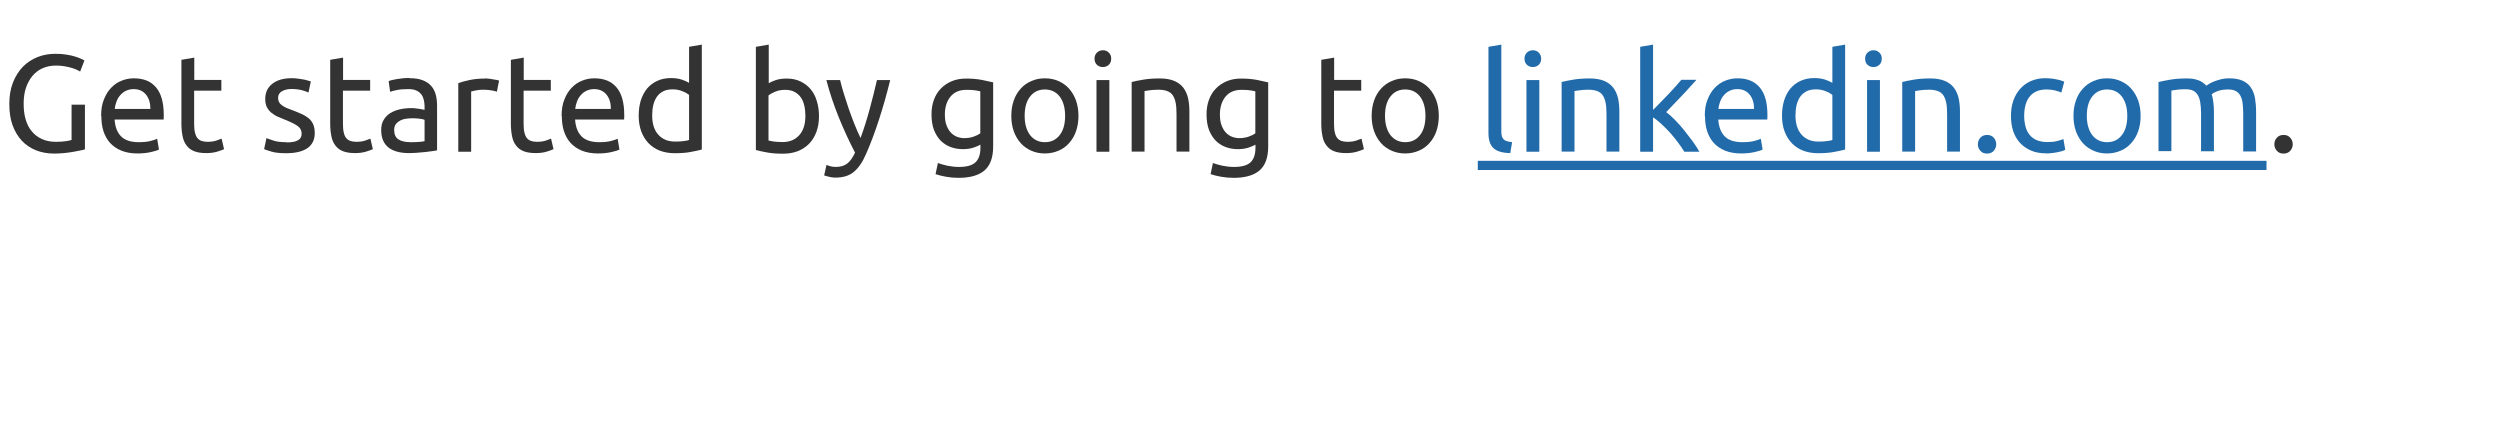 <?xml version="1.0" encoding="UTF-8"?><svg id="Layer_2" xmlns="http://www.w3.org/2000/svg" viewBox="0 0 203.97 34.49"><g id="Layer_2-2"><rect width="203.97" height="34.49" style="fill:none;"/><path d="m5.84,8.54h1.09v3.64c-.09.03-.22.07-.39.1-.17.04-.36.07-.58.11-.22.04-.46.07-.73.1-.26.02-.53.04-.8.04-.55,0-1.05-.09-1.5-.27-.45-.18-.83-.44-1.16-.79-.32-.35-.57-.77-.75-1.27-.18-.5-.26-1.08-.26-1.73s.1-1.23.3-1.74c.2-.51.47-.93.8-1.28.34-.34.73-.6,1.19-.79.45-.18.94-.27,1.46-.27.35,0,.66.02.94.07.27.04.51.1.7.16.2.06.35.12.48.18.12.06.21.1.26.13l-.35.91c-.22-.14-.51-.26-.87-.35-.36-.09-.72-.14-1.1-.14-.4,0-.76.07-1.08.21-.32.14-.6.35-.83.62-.23.27-.41.6-.54.98-.13.38-.19.82-.19,1.3s.05.89.16,1.27c.11.38.27.71.5.98.22.27.49.48.82.63.32.15.71.23,1.15.23.31,0,.58-.02.8-.05.22-.03.38-.07.48-.1v-2.9" style="fill:#333;"/><path d="m12.27,8.89c0-.47-.11-.86-.35-1.16-.24-.3-.58-.46-1.01-.46-.24,0-.45.05-.64.14-.18.09-.34.21-.47.37-.13.15-.23.32-.3.52-.07.19-.12.39-.14.59h2.9m-4.01.57c0-.52.07-.97.23-1.35.15-.38.35-.71.6-.96.25-.26.53-.45.85-.57.32-.13.65-.19.99-.19.79,0,1.39.24,1.81.74.42.49.63,1.24.63,2.24v.18c0,.07,0,.13-.01.2h-4c.04.61.22,1.07.53,1.38.31.31.79.47,1.44.47.37,0,.68-.03.93-.09.25-.06.44-.13.57-.19l.15.88c-.13.07-.35.14-.67.21-.32.07-.68.11-1.08.11-.51,0-.95-.08-1.32-.23-.37-.15-.68-.37-.92-.63-.24-.27-.42-.59-.54-.96-.12-.37-.17-.78-.17-1.22" style="fill:#333;"/><path d="m15.84,6.52h2.22v.88h-2.22v2.7c0,.29.02.53.07.72.04.19.11.34.2.45.09.11.2.18.34.23.13.04.29.07.47.07.31,0,.57-.04.76-.11s.32-.12.4-.15l.2.86c-.1.05-.29.12-.55.2-.26.08-.56.12-.9.12-.4,0-.72-.05-.98-.15-.26-.1-.46-.25-.62-.46-.16-.2-.27-.45-.33-.75-.06-.3-.1-.64-.1-1.03v-5.22l1.05-.18v1.81" style="fill:#333;"/><path d="m23.35,11.62c.43,0,.74-.05.95-.17.21-.11.31-.29.31-.54s-.1-.46-.3-.61c-.2-.15-.53-.32-1-.51-.23-.09-.44-.18-.65-.27-.2-.09-.38-.21-.53-.33-.15-.13-.27-.28-.36-.46-.09-.18-.13-.4-.13-.66,0-.52.19-.93.57-1.23.38-.3.9-.46,1.57-.46.16,0,.33,0,.49.03.16.02.32.04.46.07.14.02.27.05.38.09.11.03.19.05.25.08l-.19.9c-.11-.06-.29-.12-.53-.19-.24-.06-.53-.1-.86-.1-.29,0-.55.06-.77.18-.21.12-.32.3-.32.54,0,.13.02.24.07.34.05.1.12.18.23.26.1.08.23.15.38.22.15.07.33.13.54.21.27.1.52.21.74.31.22.1.4.22.56.35.15.13.27.3.35.49.08.19.12.42.12.7,0,.54-.2.95-.6,1.23-.4.27-.97.41-1.72.41-.52,0-.92-.04-1.21-.13-.29-.09-.49-.15-.6-.2l.19-.9c.12.04.31.11.57.2.26.09.61.13,1.05.13" style="fill:#333;"/><path d="m27.98,6.52h2.22v.88h-2.22v2.7c0,.29.02.53.07.72.04.19.11.34.2.45.09.11.2.18.34.23.13.04.29.07.47.07.31,0,.57-.04.76-.11s.32-.12.4-.15l.2.86c-.1.05-.29.12-.55.2-.26.08-.56.12-.9.12-.4,0-.72-.05-.98-.15-.26-.1-.46-.25-.62-.46-.16-.2-.27-.45-.33-.75-.06-.3-.1-.64-.1-1.03v-5.22l1.05-.18v1.81" style="fill:#333;"/><path d="m33.41,6.38c.42,0,.77.05,1.06.16.29.11.52.26.7.46.18.2.3.43.38.71.07.27.11.57.11.9v3.66c-.09.01-.21.04-.38.06-.16.02-.34.05-.55.07-.2.02-.42.04-.66.06-.24.02-.47.03-.7.03-.33,0-.63-.03-.91-.1-.27-.07-.52-.17-.72-.32-.2-.15-.36-.34-.47-.58-.11-.24-.17-.53-.17-.87s.06-.6.2-.83c.13-.23.31-.42.54-.56.23-.14.49-.25.79-.31.3-.07.62-.1.94-.1.1,0,.21,0,.32.02.11.01.22.02.32.04.1.02.19.04.27.05.07.01.13.02.16.03v-.29c0-.17-.02-.34-.06-.51-.04-.17-.1-.32-.2-.45-.1-.13-.23-.24-.4-.32-.17-.08-.39-.12-.66-.12-.34,0-.65.02-.91.07-.26.05-.45.1-.58.15l-.12-.87c.13-.06.36-.12.68-.17.31-.05.66-.09,1.02-.09m.09,5.24c.25,0,.46,0,.66-.02s.35-.03.48-.06v-1.74c-.07-.04-.19-.07-.37-.09-.17-.03-.37-.04-.61-.04-.16,0-.32.01-.5.03-.18.02-.34.07-.48.14-.14.07-.27.17-.37.29-.1.12-.15.29-.15.49,0,.37.12.63.36.78.24.15.57.22.98.22" style="fill:#333;"/><path d="m39.55,6.4c.09,0,.19,0,.31.02.12.01.23.02.34.05.11.02.22.04.31.05.09.02.16.03.21.05l-.18.91c-.08-.03-.22-.06-.41-.1-.19-.04-.43-.06-.74-.06-.19,0-.39.02-.58.06-.19.04-.31.07-.37.08v4.92h-1.05v-5.6c.25-.09.55-.17.92-.25.37-.08.78-.12,1.24-.12" style="fill:#333;"/><path d="m42.72,6.52h2.22v.88h-2.22v2.7c0,.29.02.53.07.72.04.19.11.34.2.45.09.11.2.18.34.23.13.04.29.07.47.07.31,0,.57-.04.76-.11.19-.07.32-.12.4-.15l.2.86c-.1.05-.29.12-.55.2-.26.08-.56.12-.9.12-.4,0-.72-.05-.98-.15-.26-.1-.46-.25-.62-.46-.16-.2-.27-.45-.33-.75-.06-.3-.1-.64-.1-1.03v-5.22l1.05-.18v1.81" style="fill:#333;"/><path d="m49.84,8.89c0-.47-.11-.86-.35-1.16-.24-.3-.58-.46-1.01-.46-.24,0-.45.05-.64.14-.18.09-.34.21-.47.37-.13.15-.23.32-.3.52-.07.19-.12.39-.14.59h2.9m-4.01.57c0-.52.07-.97.23-1.35.15-.38.35-.71.6-.96.25-.26.53-.45.85-.57.32-.13.65-.19.99-.19.79,0,1.39.24,1.81.74.42.49.63,1.24.63,2.24v.18c0,.07,0,.13-.01.2h-4c.04.61.22,1.07.53,1.38.31.31.79.47,1.44.47.37,0,.68-.03.93-.09.25-.06.44-.13.57-.19l.15.88c-.13.07-.35.14-.67.21-.32.07-.68.11-1.08.11-.51,0-.95-.08-1.32-.23-.37-.15-.68-.37-.92-.63-.24-.27-.42-.59-.54-.96-.12-.37-.17-.78-.17-1.22" style="fill:#333;"/><path d="m56.21,3.82l1.05-.18v8.56c-.24.07-.55.13-.92.2-.37.07-.8.1-1.29.1-.45,0-.85-.07-1.22-.21-.36-.14-.66-.34-.92-.61-.25-.26-.45-.58-.59-.96-.14-.38-.21-.8-.21-1.28s.06-.86.17-1.24c.12-.37.29-.7.51-.97.23-.27.5-.48.83-.63.32-.15.7-.23,1.12-.23.34,0,.64.04.9.13.26.09.45.18.58.26v-2.96m0,3.94c-.13-.1-.31-.21-.55-.3-.24-.1-.5-.15-.79-.15s-.56.05-.77.16c-.21.11-.39.26-.52.45-.13.19-.23.42-.29.68-.06.26-.09.54-.09.84,0,.68.17,1.21.51,1.58.34.37.79.55,1.35.55.29,0,.52-.01.71-.04.19-.02.34-.05.44-.09v-3.7" style="fill:#333;"/><path d="m62.7,11.46c.1.03.25.06.44.09.19.02.43.04.71.04.56,0,1.01-.18,1.35-.55.34-.37.51-.9.51-1.58,0-.3-.03-.58-.09-.84-.06-.26-.15-.49-.29-.68-.13-.19-.31-.34-.52-.45-.21-.11-.47-.16-.77-.16-.29,0-.55.05-.79.15-.24.1-.42.2-.55.3v3.7m0-4.68c.13-.08.32-.17.58-.26.26-.09.56-.13.9-.13.42,0,.79.07,1.12.23.32.15.6.36.83.63.23.27.4.59.51.97.12.37.18.79.18,1.24,0,.47-.07.9-.21,1.28-.14.38-.34.7-.59.96-.25.26-.56.46-.92.61-.36.14-.76.21-1.21.21-.49,0-.92-.03-1.3-.1-.37-.07-.68-.13-.92-.2V3.82l1.05-.18v3.14" style="fill:#333;"/><path d="m67.45,13.46c.08.04.19.07.32.11.13.03.26.05.39.05.41,0,.73-.09.97-.28.23-.18.44-.48.63-.89-.47-.9-.91-1.85-1.32-2.86-.41-1.01-.75-2.03-1.02-3.06h1.12c.08.33.18.7.3,1.09s.25.79.39,1.21c.14.41.3.82.46,1.24.16.41.34.81.52,1.19.29-.79.53-1.57.74-2.34.21-.77.41-1.57.6-2.39h1.08c-.27,1.1-.57,2.16-.9,3.18-.33,1.02-.68,1.97-1.07,2.85-.15.34-.3.63-.47.87-.16.24-.34.44-.54.6-.19.16-.41.27-.66.35-.24.07-.52.11-.83.11-.08,0-.17,0-.26-.02-.09-.01-.18-.02-.27-.05-.09-.02-.16-.04-.24-.06-.07-.02-.12-.04-.15-.05l.19-.85" style="fill:#333;"/><path d="m79.98,7.45c-.1-.03-.24-.05-.42-.08-.18-.03-.41-.04-.71-.04-.56,0-.99.18-1.3.55-.3.37-.46.85-.46,1.46,0,.34.04.63.13.87.09.24.2.44.35.6.15.16.31.27.51.35.19.07.39.11.59.11.27,0,.53-.04.76-.12.23-.08.41-.17.55-.27v-3.42m.01,4.34c-.09.06-.26.14-.52.23-.26.09-.56.14-.9.14s-.68-.05-1-.17c-.31-.11-.58-.29-.82-.52-.23-.24-.41-.53-.55-.88-.13-.35-.2-.77-.2-1.26,0-.43.06-.82.19-1.18.13-.36.31-.66.56-.92.24-.26.54-.46.89-.61.35-.15.75-.22,1.19-.22.49,0,.91.04,1.28.11.36.07.67.14.92.2v5.22c0,.9-.23,1.55-.7,1.96-.46.4-1.17.61-2.11.61-.37,0-.71-.03-1.04-.09-.32-.06-.61-.13-.85-.21l.19-.91c.21.08.47.15.77.22.3.06.62.1.95.1.62,0,1.07-.12,1.34-.37.27-.25.41-.64.41-1.18v-.25" style="fill:#333;"/><path d="m86.9,9.45c0-.66-.15-1.18-.44-1.57-.29-.38-.7-.58-1.21-.58s-.91.19-1.21.58c-.3.38-.44.91-.44,1.57s.15,1.18.44,1.57c.3.38.7.58,1.21.58s.91-.19,1.21-.58c.3-.38.44-.91.44-1.57m1.09,0c0,.46-.07.88-.2,1.26-.13.37-.32.7-.57.97-.24.27-.53.48-.87.62-.33.14-.7.22-1.1.22s-.76-.07-1.1-.22c-.34-.15-.63-.35-.87-.62-.24-.27-.43-.59-.57-.97-.13-.37-.2-.79-.2-1.26s.07-.88.2-1.25c.13-.38.32-.7.57-.97.24-.27.54-.48.87-.62.34-.15.7-.22,1.1-.22s.76.07,1.1.22c.34.15.63.35.87.62.24.27.43.59.57.97.13.38.2.8.2,1.25" style="fill:#333;"/><path d="m89.98,5.47c-.19,0-.35-.06-.48-.18s-.2-.29-.2-.5.07-.37.2-.5c.13-.12.29-.19.48-.19s.35.06.48.19c.13.12.2.29.2.5s-.07.38-.2.5c-.13.12-.29.18-.48.18m.53,6.91h-1.05v-5.85h1.05v5.85" style="fill:#333;"/><path d="m92.31,6.69c.24-.06.56-.12.96-.19.4-.07.85-.1,1.37-.1.46,0,.85.07,1.16.2.31.13.55.31.74.55.18.24.31.52.39.85.07.33.11.69.11,1.09v3.28h-1.05v-3.06c0-.36-.02-.67-.07-.92-.05-.25-.13-.46-.24-.62-.11-.16-.26-.27-.45-.34-.19-.07-.42-.11-.69-.11-.11,0-.23,0-.35.01-.12,0-.23.02-.34.03-.11.01-.2.02-.29.04-.09.01-.15.02-.18.03v4.94h-1.05v-5.68" style="fill:#333;"/><path d="m102.42,7.45c-.1-.03-.24-.05-.42-.08-.18-.03-.41-.04-.71-.04-.56,0-.99.18-1.3.55-.3.37-.46.85-.46,1.46,0,.34.04.63.13.87.09.24.2.44.35.6.15.16.31.27.51.35.19.07.39.11.59.11.27,0,.53-.04.76-.12.23-.08.41-.17.55-.27v-3.42m.01,4.34c-.09.06-.26.14-.52.23-.26.09-.56.14-.9.14s-.68-.05-1-.17c-.31-.11-.58-.29-.82-.52-.23-.24-.41-.53-.55-.88-.13-.35-.2-.77-.2-1.26,0-.43.06-.82.19-1.18.13-.36.31-.66.56-.92.24-.26.54-.46.89-.61.35-.15.75-.22,1.19-.22.49,0,.91.04,1.28.11.36.07.67.14.92.2v5.22c0,.9-.23,1.55-.7,1.96-.46.4-1.17.61-2.11.61-.37,0-.71-.03-1.04-.09-.32-.06-.61-.13-.85-.21l.19-.91c.21.08.47.15.77.22.3.06.62.1.95.1.62,0,1.07-.12,1.34-.37.27-.25.41-.64.41-1.18v-.25" style="fill:#333;"/><path d="m108.84,6.52h2.22v.88h-2.22v2.7c0,.29.02.53.07.72.04.19.11.34.2.45.09.11.2.18.34.23.13.04.29.07.47.07.31,0,.57-.04.76-.11.19-.07.32-.12.4-.15l.2.86c-.1.05-.29.12-.55.2-.26.08-.56.12-.9.12-.4,0-.72-.05-.98-.15-.26-.1-.46-.25-.62-.46-.16-.2-.27-.45-.33-.75-.06-.3-.1-.64-.1-1.03v-5.22l1.05-.18v1.81" style="fill:#333;"/><path d="m116.3,9.45c0-.66-.15-1.18-.44-1.57-.29-.38-.7-.58-1.21-.58s-.91.19-1.21.58c-.3.38-.44.91-.44,1.57s.15,1.18.44,1.57c.3.38.7.58,1.21.58s.91-.19,1.21-.58c.3-.38.44-.91.44-1.57m1.09,0c0,.46-.07.88-.2,1.26-.13.37-.32.7-.57.97-.24.27-.53.48-.87.62-.33.14-.7.22-1.1.22s-.76-.07-1.1-.22c-.34-.15-.63-.35-.87-.62-.24-.27-.43-.59-.57-.97-.13-.37-.2-.79-.2-1.26s.07-.88.2-1.25c.13-.38.32-.7.57-.97.24-.27.54-.48.87-.62.34-.15.7-.22,1.1-.22s.76.07,1.1.22c.34.15.63.35.87.62.24.27.43.59.57.97.13.38.2.8.2,1.25" style="fill:#333;"/><rect x="120.57" y="13.12" width="64.35" height=".75" style="fill:#226baa;"/><path d="m123.22,12.49c-.65-.01-1.1-.15-1.38-.41-.27-.26-.4-.67-.4-1.23V3.82l1.05-.18v7.03c0,.17.01.31.04.43.03.11.08.2.15.27s.16.12.27.15c.11.03.25.06.42.08l-.15.88" style="fill:#226baa;"/><path d="m125.06,5.47c-.19,0-.35-.06-.48-.18s-.2-.29-.2-.5.07-.37.2-.5c.13-.12.29-.19.48-.19s.35.06.48.19c.13.12.2.29.2.5s-.07.38-.2.5c-.13.12-.29.18-.48.18m.53,6.91h-1.05v-5.85h1.05v5.85" style="fill:#226baa;"/><path d="m127.39,6.69c.24-.06.56-.12.96-.19.4-.07.85-.1,1.37-.1.46,0,.85.07,1.16.2.31.13.55.31.74.55.18.24.31.52.39.85.07.33.11.69.11,1.09v3.28h-1.05v-3.06c0-.36-.02-.67-.07-.92-.05-.25-.13-.46-.24-.62-.11-.16-.26-.27-.45-.34-.19-.07-.42-.11-.69-.11-.11,0-.23,0-.35.01-.12,0-.23.02-.34.03-.11.01-.2.02-.29.04-.09.01-.15.02-.18.03v4.94h-1.05v-5.68" style="fill:#226baa;"/><path d="m135.96,9.16c.23.17.46.38.71.64.25.25.5.53.74.83.24.3.47.6.69.9.22.3.4.58.55.85h-1.23c-.16-.26-.34-.53-.55-.8-.2-.27-.42-.54-.65-.79-.23-.25-.45-.48-.69-.69-.23-.21-.45-.39-.66-.53v2.81h-1.05V3.82l1.05-.18v5.33c.18-.18.38-.38.59-.6.22-.22.43-.44.64-.66.21-.23.41-.44.6-.65.19-.21.35-.39.48-.55h1.23c-.17.19-.36.39-.56.62-.2.23-.41.45-.63.68-.21.23-.43.46-.66.69-.22.23-.43.44-.62.65" style="fill:#226baa;"/><path d="m143.11,8.89c0-.47-.11-.86-.35-1.16-.24-.3-.58-.46-1.01-.46-.24,0-.45.05-.64.14-.18.09-.34.21-.47.37-.13.15-.23.32-.3.52-.07.19-.12.39-.14.59h2.9m-4.01.57c0-.52.07-.97.23-1.35.15-.38.35-.71.6-.96.25-.26.53-.45.85-.57.32-.13.65-.19.99-.19.79,0,1.39.24,1.81.74.42.49.63,1.24.63,2.24v.18c0,.07,0,.13-.01.2h-4c.04.61.22,1.07.53,1.38.31.31.79.47,1.44.47.37,0,.68-.03.93-.09.25-.06.44-.13.57-.19l.15.88c-.13.07-.35.14-.67.21-.32.07-.68.11-1.08.11-.51,0-.95-.08-1.32-.23-.37-.15-.68-.37-.92-.63-.24-.27-.42-.59-.54-.96-.12-.37-.17-.78-.17-1.22" style="fill:#226baa;"/><path d="m149.49,3.82l1.05-.18v8.56c-.24.07-.55.13-.92.2-.37.07-.8.1-1.29.1-.45,0-.85-.07-1.22-.21-.36-.14-.66-.34-.92-.61-.25-.26-.45-.58-.59-.96-.14-.38-.21-.8-.21-1.28s.06-.86.17-1.24c.12-.37.29-.7.51-.97.23-.27.5-.48.83-.63.32-.15.7-.23,1.12-.23.34,0,.64.04.9.13.26.09.45.18.58.26v-2.96m0,3.94c-.13-.1-.31-.21-.55-.3-.24-.1-.5-.15-.79-.15s-.56.05-.77.16c-.21.11-.39.26-.52.45-.13.19-.23.42-.29.68-.06.26-.09.54-.09.84,0,.68.17,1.21.51,1.58.34.37.79.55,1.35.55.29,0,.52-.01.71-.04.19-.02.34-.05.44-.09v-3.7" style="fill:#226baa;"/><path d="m152.85,5.47c-.19,0-.35-.06-.48-.18s-.2-.29-.2-.5.07-.37.2-.5c.13-.12.29-.19.48-.19s.35.06.48.19c.13.12.2.29.2.5s-.07.38-.2.5c-.13.12-.29.18-.48.18m.53,6.91h-1.05v-5.85h1.05v5.85" style="fill:#226baa;"/><path d="m155.18,6.69c.24-.06.56-.12.96-.19.4-.07.85-.1,1.37-.1.46,0,.85.07,1.16.2.31.13.55.31.74.55.18.24.31.52.39.85.07.33.11.69.11,1.09v3.28h-1.05v-3.06c0-.36-.02-.67-.07-.92-.05-.25-.13-.46-.24-.62-.11-.16-.26-.27-.45-.34-.19-.07-.42-.11-.69-.11-.11,0-.23,0-.35.01-.12,0-.23.02-.34.03-.11.01-.2.02-.29.04-.09.01-.15.02-.18.03v4.94h-1.05v-5.68" style="fill:#226baa;"/><path d="m162.87,11.77c0,.2-.07.38-.2.53-.13.15-.32.23-.55.23s-.41-.07-.55-.23c-.13-.15-.2-.32-.2-.53s.07-.38.2-.53c.13-.15.32-.23.55-.23s.41.07.55.23c.13.15.2.33.2.53" style="fill:#226baa;"/><path d="m166.94,12.51c-.47,0-.89-.07-1.24-.23-.35-.15-.65-.36-.9-.63-.24-.27-.43-.59-.55-.96-.12-.37-.18-.78-.18-1.23s.06-.86.19-1.24.32-.7.56-.97c.24-.27.53-.49.88-.64.35-.15.74-.23,1.17-.23.26,0,.52.02.79.07.26.04.51.11.76.21l-.24.89c-.16-.07-.34-.13-.55-.18-.2-.04-.42-.07-.66-.07-.58,0-1.03.18-1.35.55-.31.37-.47.9-.47,1.61,0,.31.04.6.11.87.07.26.18.49.34.68.15.19.35.33.59.43.24.1.53.15.88.15.27,0,.53-.02.75-.08.23-.05.4-.11.53-.17l.15.88c-.06.04-.15.07-.26.11-.11.03-.24.06-.38.09-.14.03-.29.05-.46.07-.16.02-.32.03-.47.03" style="fill:#226baa;"/><path d="m173.56,9.45c0-.66-.15-1.18-.44-1.57-.29-.38-.7-.58-1.21-.58s-.91.19-1.21.58c-.3.38-.44.91-.44,1.57s.15,1.18.44,1.57c.3.38.7.58,1.21.58s.91-.19,1.21-.58c.3-.38.44-.91.44-1.57m1.09,0c0,.46-.07.88-.2,1.26-.13.37-.32.7-.57.97-.24.27-.53.48-.87.62-.33.14-.7.22-1.1.22s-.76-.07-1.1-.22c-.34-.15-.63-.35-.87-.62-.24-.27-.43-.59-.57-.97-.13-.37-.2-.79-.2-1.26s.07-.88.2-1.25c.13-.38.32-.7.57-.97.24-.27.54-.48.87-.62.34-.15.7-.22,1.1-.22s.76.07,1.1.22c.34.15.63.35.87.62.24.27.43.59.57.97.13.38.2.8.2,1.25" style="fill:#226baa;"/><path d="m176.12,6.69c.24-.06.55-.12.95-.19.39-.07.85-.1,1.36-.1.37,0,.69.05.94.15.26.1.47.25.64.44.05-.04.13-.09.25-.16.11-.07.25-.13.42-.2.16-.06.35-.12.55-.17.2-.05.42-.07.65-.07.45,0,.82.07,1.1.2.29.13.51.32.67.56.16.24.27.52.33.85.05.33.09.69.09,1.08v3.28h-1.05v-3.06c0-.35-.02-.64-.05-.89-.03-.25-.1-.45-.19-.62-.09-.16-.22-.29-.38-.37-.16-.08-.37-.12-.62-.12-.35,0-.64.05-.87.14-.23.09-.38.18-.46.25.06.19.1.41.13.64.03.23.05.48.05.73v3.28h-1.05v-3.06c0-.35-.02-.64-.06-.89-.04-.25-.1-.45-.2-.62-.09-.16-.22-.29-.38-.37-.16-.08-.37-.12-.62-.12-.1,0-.22,0-.34.01-.12,0-.23.02-.34.03-.11.01-.21.02-.3.04-.09.01-.15.02-.18.03v4.94h-1.05v-5.68" style="fill:#226baa;"/><path d="m187.06,11.77c0,.2-.07.38-.2.53-.13.15-.32.23-.55.23s-.41-.07-.55-.23c-.13-.15-.2-.32-.2-.53s.07-.38.2-.53c.13-.15.32-.23.55-.23s.41.07.55.23c.13.15.2.33.2.53" style="fill:#333;"/></g></svg>
